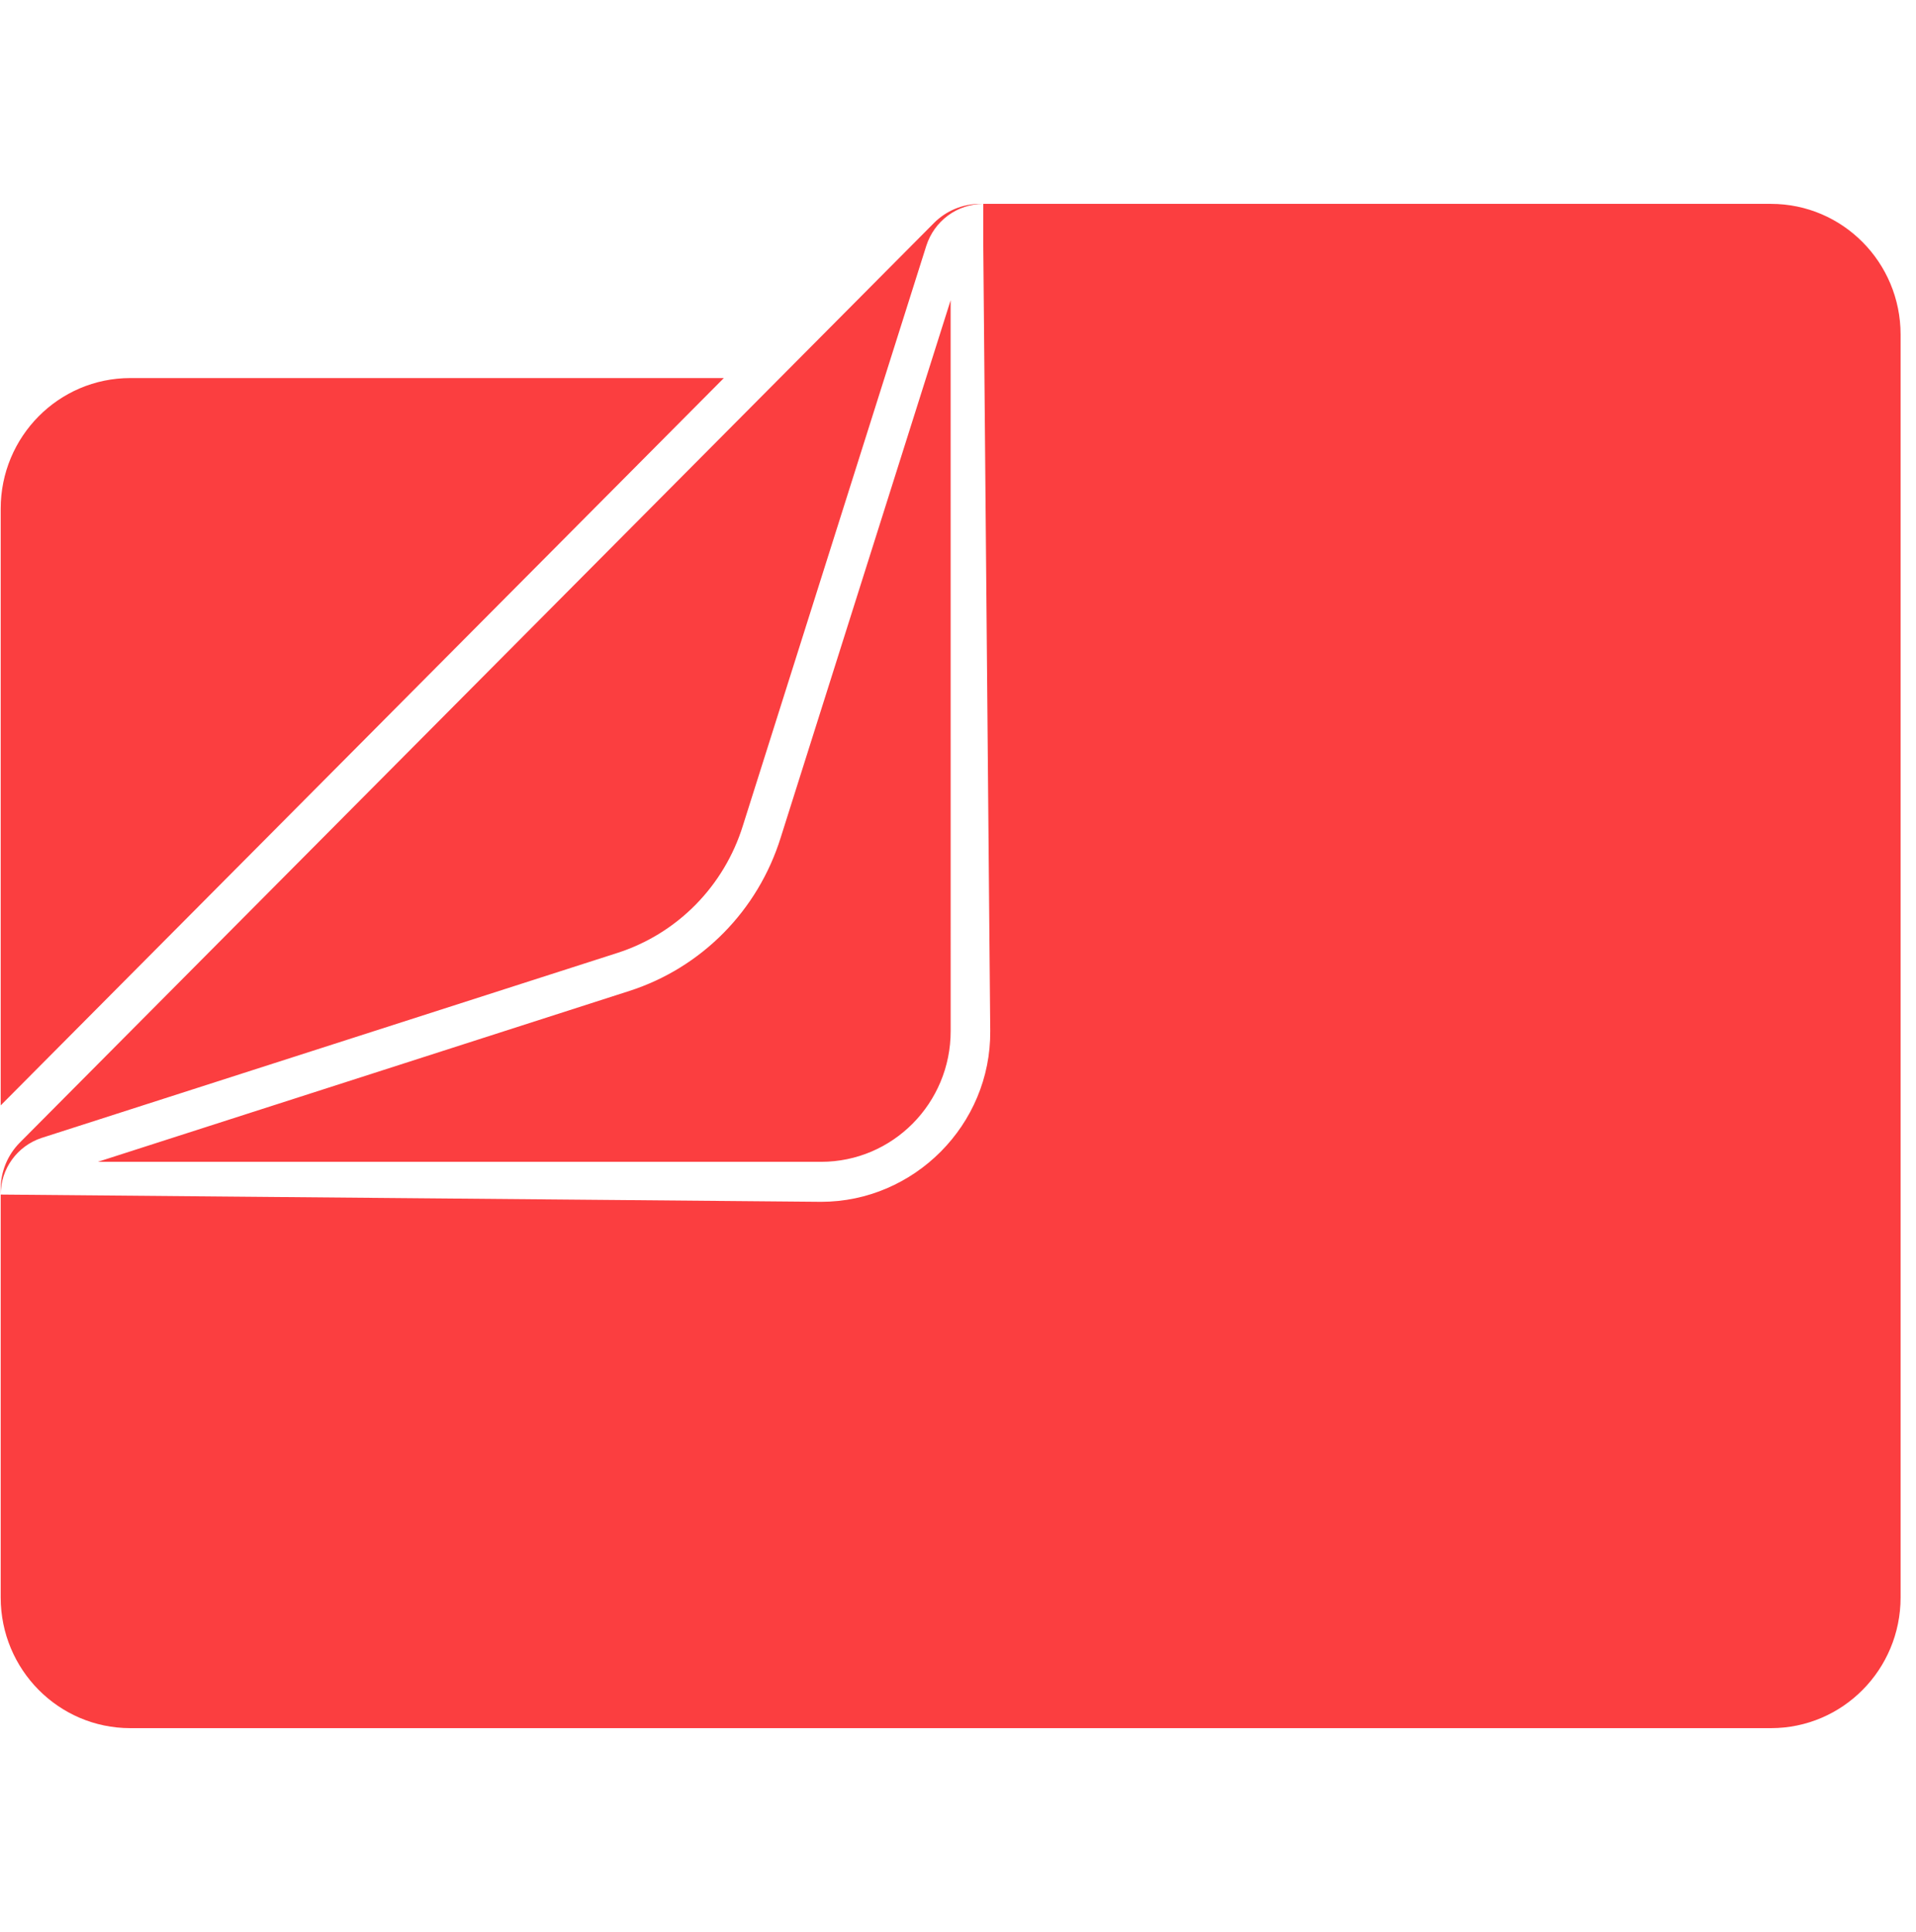 <svg fill="none" height="120" viewBox="0 0 119 120" width="119" xmlns="http://www.w3.org/2000/svg" xmlns:xlink="http://www.w3.org/1999/xlink"><clipPath id="a"><path d="m.043.5h118v119h-118z"/></clipPath><g clip-path="url(#a)"><path d="m60.847 12.663c-1.061.003-2.078.427-2.832 1.18l-56.788 57.13c-.377.38-.676.832-.879 1.328-.203.497-.307 1.03-.306 1.567v.327c0-1.601 1.028-3.015 2.537-3.515l35.769-11.493c1.831-.589 3.494-1.614 4.849-2.988 1.355-1.374 2.363-3.056 2.939-4.905l11.397-36.032c.242-.754.714-1.411 1.349-1.878s1.4-.719 2.186-.72zm-60.804 61.533v25.025c0 4.483 3.604 8.117 8.049 8.117h101.902c4.445 0 8.049-3.634 8.049-8.117v-78.441c0-4.482-3.604-8.117-8.049-8.117h-48.925v2.479l.433 48.894c.049 5.826-4.73 10.611-10.507 10.611zm59-55.548-10.561 33.394c-.696 2.225-1.912 4.255-3.545 5.908s-3.636 2.887-5.84 3.597l-33.02 10.616h44.919c4.45 0 8.053-3.639 8.049-8.127zm-50.951 4.834c-4.45 0-8.053 3.639-8.049 8.122v37.054l44.914-45.175z" fill="#fb3e40"/></g></svg>